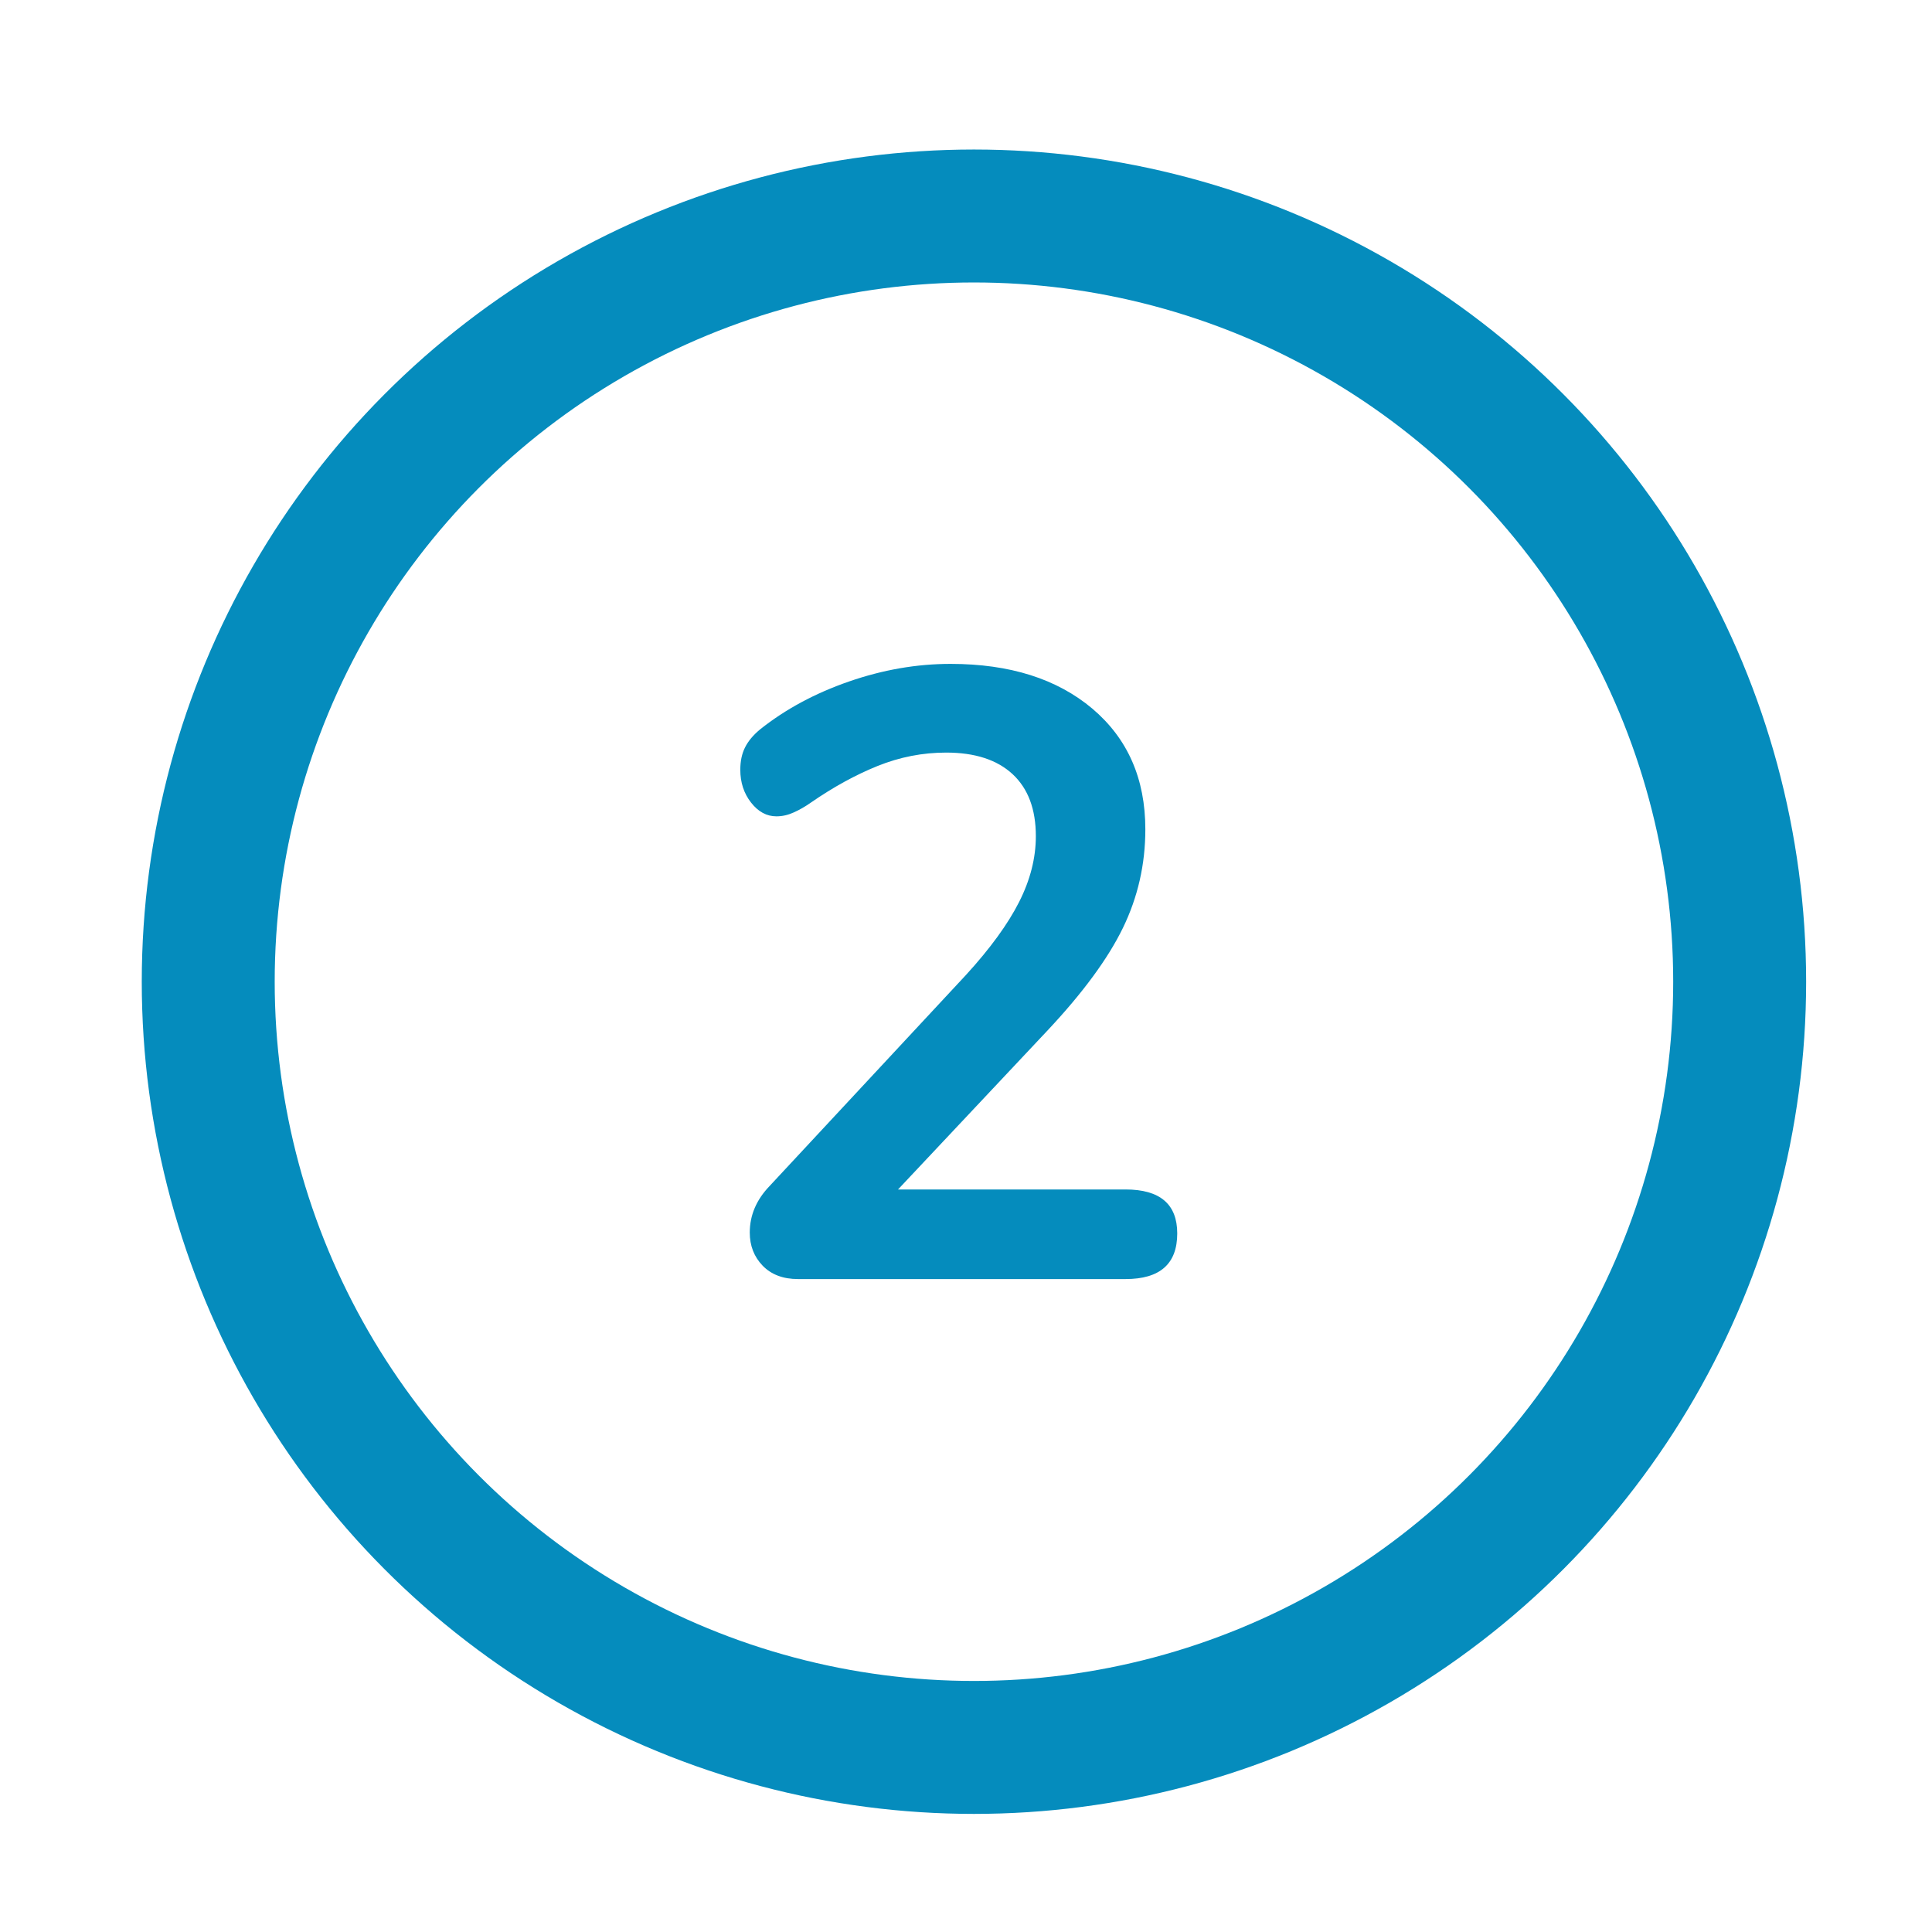 <?xml version="1.0" encoding="utf-8"?>
<!-- Generator: Adobe Illustrator 16.0.3, SVG Export Plug-In . SVG Version: 6.00 Build 0)  -->
<!DOCTYPE svg PUBLIC "-//W3C//DTD SVG 1.1//EN" "http://www.w3.org/Graphics/SVG/1.1/DTD/svg11.dtd">
<svg version="1.1" id="Ebene_1" xmlns="http://www.w3.org/2000/svg" xmlns:xlink="http://www.w3.org/1999/xlink" x="0px" y="0px"
	 width="36.333px" height="36.333px" viewBox="0 0 36.333 36.333" enable-background="new 0 0 36.333 36.333" xml:space="preserve">
<circle fill="none" stroke="#058CBD" stroke-width="2.5" stroke-miterlimit="10" cx="18.316" cy="18.462" r="14.4"/>
<g>
	<path fill="#058CBD" d="M22.139,23.196c0,0.572-0.324,0.858-0.973,0.858h-6.158c-0.281,0-0.502-0.084-0.665-0.251
		c-0.162-0.168-0.243-0.375-0.243-0.624c0-0.324,0.124-0.616,0.373-0.875l3.694-3.97c0.454-0.497,0.786-0.953,0.997-1.369
		s0.316-0.829,0.316-1.24c0-0.508-0.146-0.896-0.438-1.167c-0.292-0.27-0.708-0.405-1.248-0.405c-0.443,0-0.873,0.084-1.288,0.251
		c-0.416,0.168-0.834,0.397-1.256,0.689c-0.108,0.076-0.216,0.138-0.324,0.186c-0.108,0.049-0.216,0.073-0.324,0.073
		c-0.184,0-0.343-0.086-0.478-0.259s-0.202-0.378-0.202-0.616c0-0.162,0.029-0.302,0.089-0.421c0.059-0.119,0.154-0.232,0.284-0.34
		c0.475-0.378,1.031-0.678,1.669-0.899c0.637-0.221,1.274-0.332,1.912-0.332c1.113,0,2.001,0.281,2.667,0.842
		c0.664,0.562,0.996,1.318,0.996,2.269c0,0.659-0.141,1.277-0.422,1.855c-0.281,0.578-0.756,1.224-1.426,1.937l-2.803,2.981h4.278
		C21.814,22.369,22.139,22.645,22.139,23.196z"/>
</g>
</svg>
